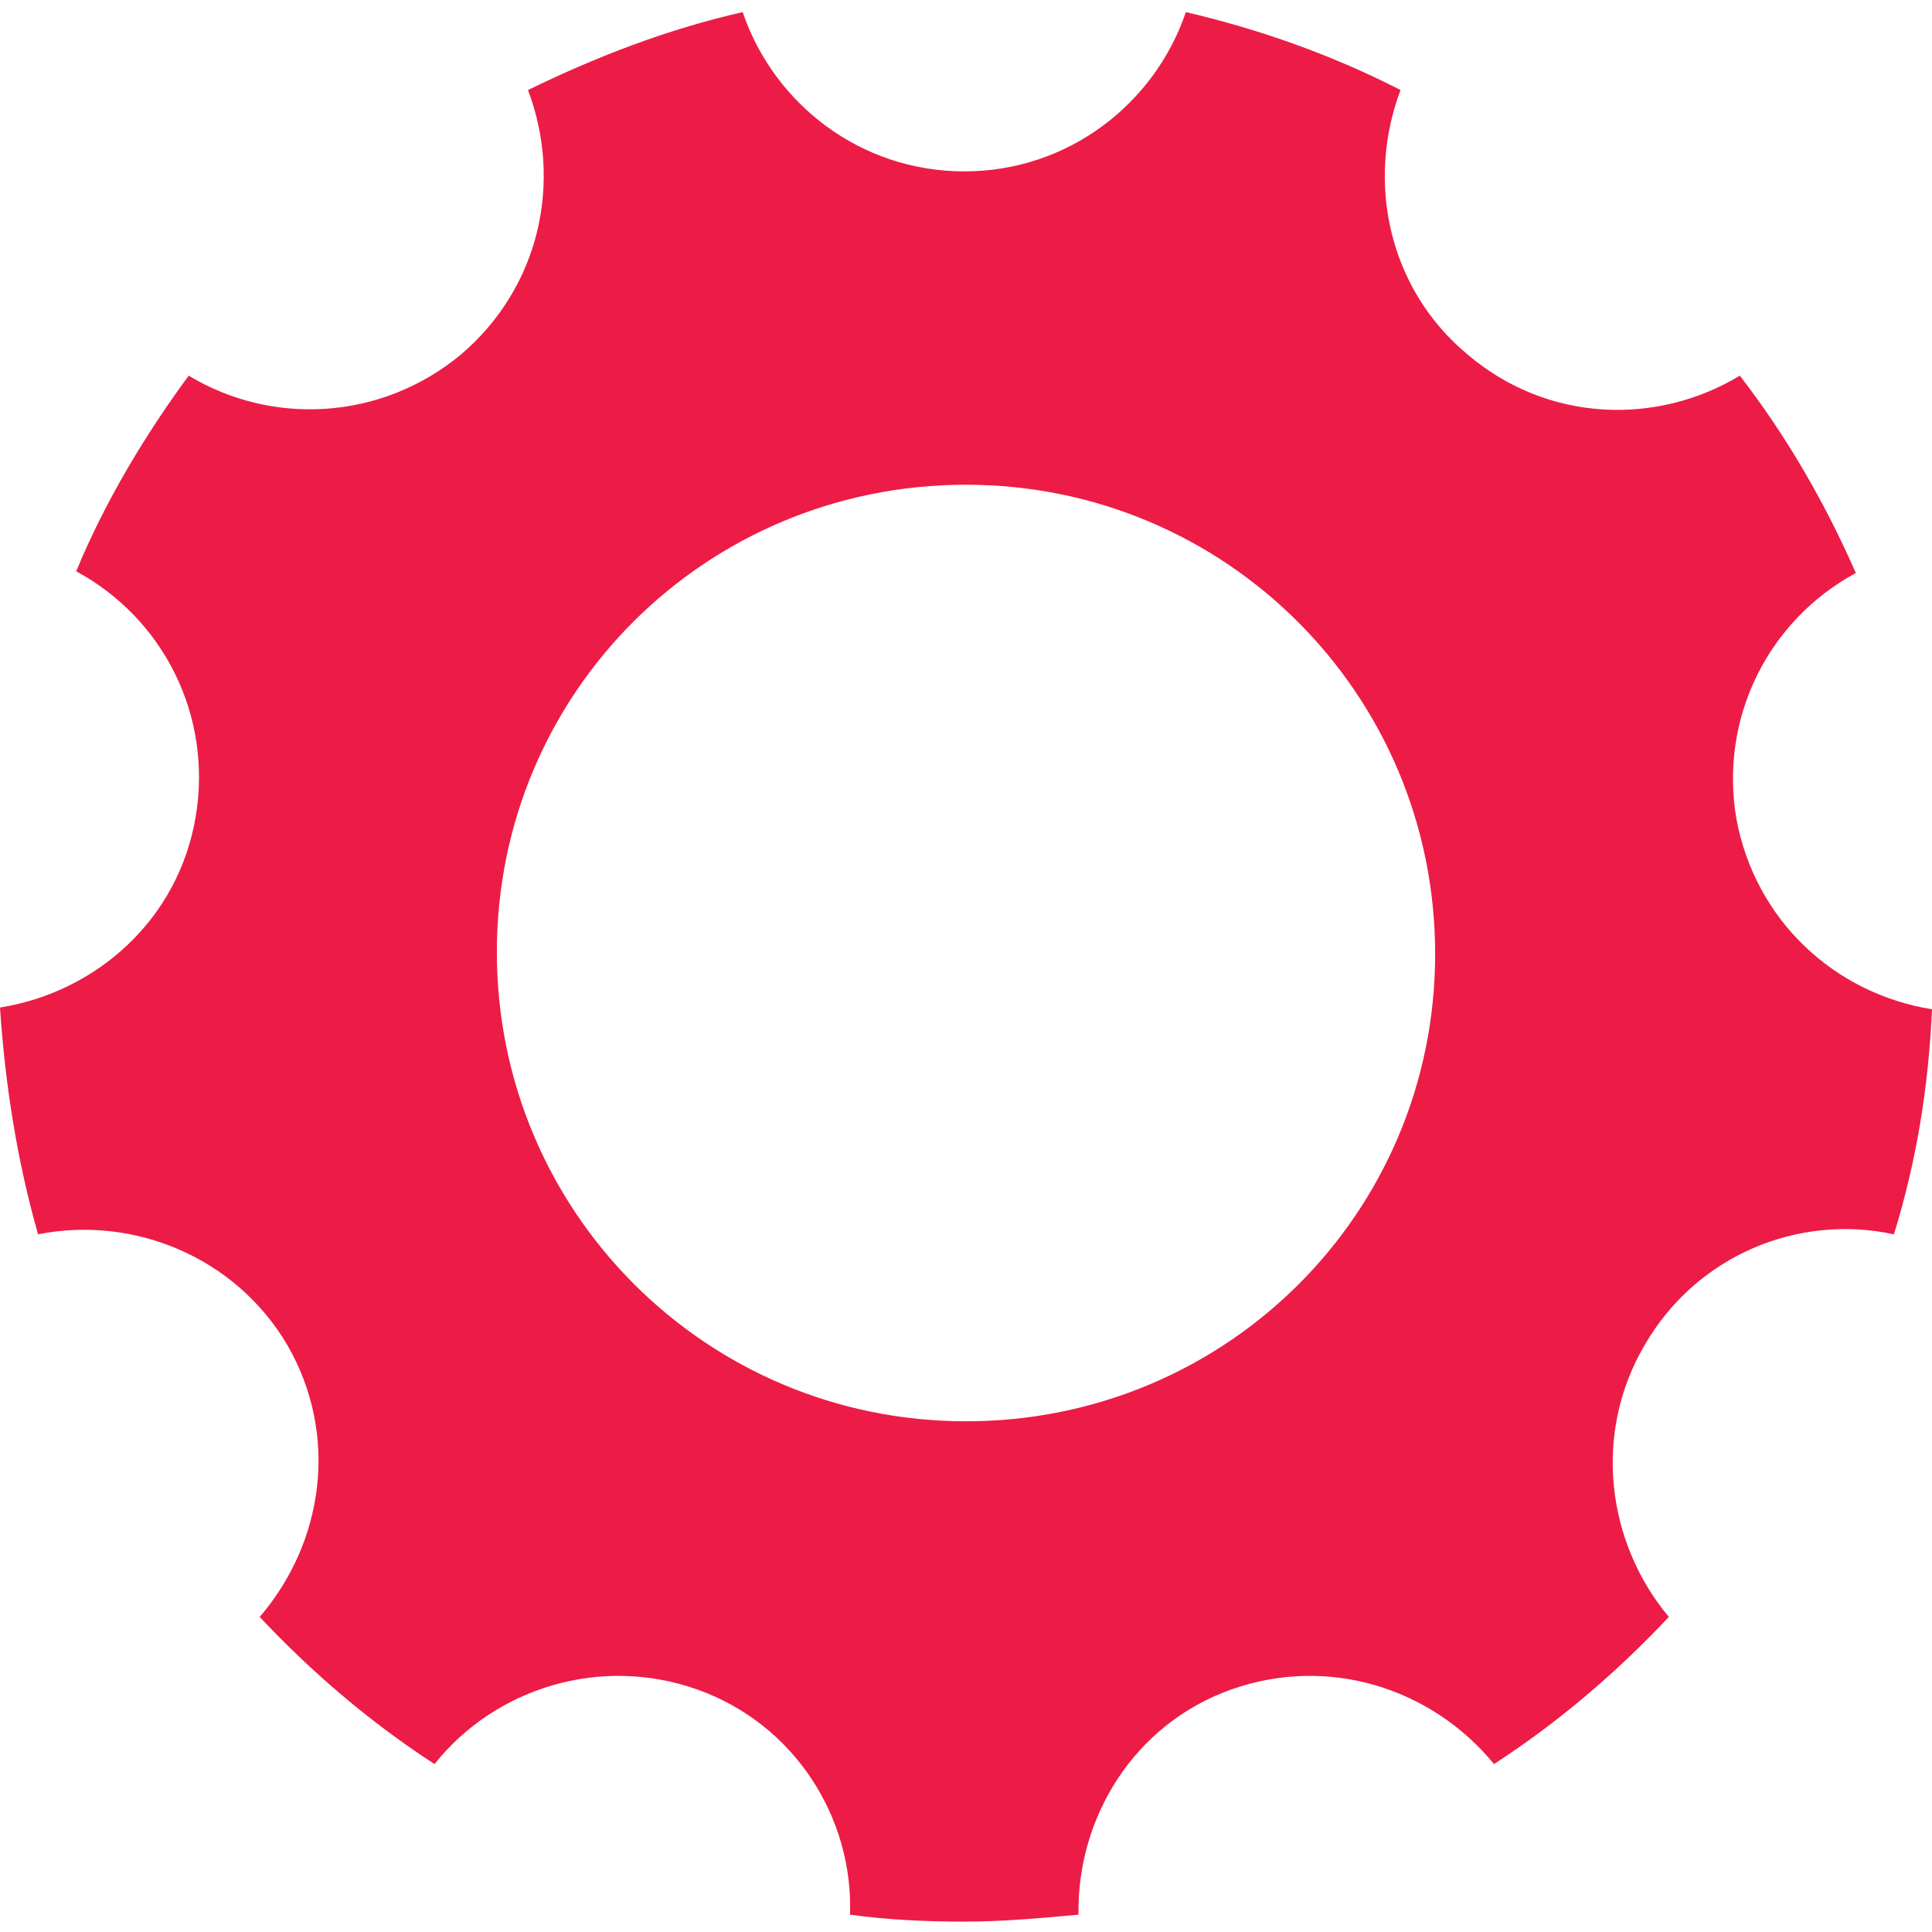 <?xml version="1.0" encoding="utf-8"?>
<!-- Generator: Adobe Illustrator 24.2.1, SVG Export Plug-In . SVG Version: 6.00 Build 0)  -->
<svg version="1.1" id="Laag_1" xmlns="http://www.w3.org/2000/svg" xmlns:xlink="http://www.w3.org/1999/xlink" x="0px" y="0px"
	 viewBox="0 0 111.6 111.6" style="enable-background:new 0 0 111.6 111.6;" xml:space="preserve">
<style type="text/css">
	.st0{clip-path:url(#SVGID_2_);}
	.st1{clip-path:url(#SVGID_4_);fill:#212D5E;}
	.st2{clip-path:url(#SVGID_4_);fill:#FFFFFF;}
	.st3{clip-path:url(#SVGID_6_);}
	.st4{clip-path:url(#SVGID_8_);fill:#212D5E;}
	.st5{clip-path:url(#SVGID_8_);fill:#FFFFFF;}
	.st6{clip-path:url(#SVGID_10_);}
	.st7{clip-path:url(#SVGID_12_);fill:#212D5E;}
	.st8{clip-path:url(#SVGID_12_);fill:none;stroke:#77787B;stroke-width:0.675;}
	.st9{clip-path:url(#SVGID_12_);fill:#FFFFFF;}
	.st10{clip-path:url(#SVGID_14_);}
	.st11{clip-path:url(#SVGID_16_);fill:#212D5E;}
	.st12{clip-path:url(#SVGID_16_);fill:#FFFFFF;}
	.st13{clip-path:url(#SVGID_14_);fill:#FFFFFF;}
	.st14{clip-path:url(#SVGID_18_);fill:#FFFFFF;}
	.st15{clip-path:url(#SVGID_20_);}
	.st16{clip-path:url(#SVGID_22_);fill:#EC1C46;}
	.st17{clip-path:url(#SVGID_24_);}
	.st18{clip-path:url(#SVGID_26_);fill:#EC1C46;}
	.st19{clip-path:url(#SVGID_28_);}
	.st20{clip-path:url(#SVGID_30_);fill:#EC1C46;}
	.st21{clip-path:url(#SVGID_32_);}
	.st22{clip-path:url(#SVGID_34_);fill:#EC1C46;}
</style>
<g>
	<g>
		<defs>
			<rect id="SVGID_19_" width="111.6" height="111.6"/>
		</defs>
		<clipPath id="SVGID_2_">
			<use xlink:href="#SVGID_19_"  style="overflow:visible;"/>
		</clipPath>
		<g class="st0">
			<defs>
				<rect id="SVGID_21_" y="0" width="111.6" height="111.6"/>
			</defs>
			<clipPath id="SVGID_4_">
				<use xlink:href="#SVGID_21_"  style="overflow:visible;"/>
			</clipPath>
			<path style="clip-path:url(#SVGID_4_);fill:#EC1C46;" d="M55.8,82.1c-15,0-27.1-12.1-27.1-27.1S40.8,28,55.8,28
				c15,0,27.1,12.1,27.1,27.1S70.8,82.1,55.8,82.1 M95,77.7c3-5.2,8.9-7.6,14.4-6.4c1.3-4.2,2-8.5,2.2-13c-5.6-0.9-10.2-5.1-11.3-11
				c-1-5.9,1.9-11.5,6.9-14.2c-1.8-4.1-4-7.9-6.7-11.4c-4.8,2.9-11.1,2.7-15.7-1.2c-4.6-3.8-5.9-10-3.9-15.3
				c-3.9-2-8.1-3.5-12.4-4.5c-1.8,5.3-6.8,9.2-12.8,9.2c-6,0-11-3.9-12.8-9.2c-4.4,1-8.5,2.6-12.4,4.5c2,5.3,0.7,11.4-3.9,15.3
				c-4.6,3.8-10.9,4.1-15.7,1.2C8.4,25.1,6.1,28.9,4.4,33c5,2.7,7.9,8.3,6.9,14.2c-1,5.9-5.7,10.1-11.3,11c0.3,4.5,1,8.9,2.2,13.1
				c5.5-1.1,11.4,1.3,14.4,6.4c3,5.2,2.1,11.4-1.6,15.7c3,3.2,6.4,6.1,10.1,8.5c3.5-4.4,9.6-6.3,15.2-4.3c5.6,2,9,7.4,8.8,13
				c2.2,0.3,4.4,0.4,6.6,0.4c2.2,0,4.4-0.2,6.6-0.4c-0.1-5.6,3.2-11,8.8-13c5.6-2,11.6-0.1,15.2,4.3c3.7-2.4,7.1-5.3,10.1-8.5
				C92.8,89.1,92,82.8,95,77.7"/>
		</g>
	</g>
</g>
</svg>
